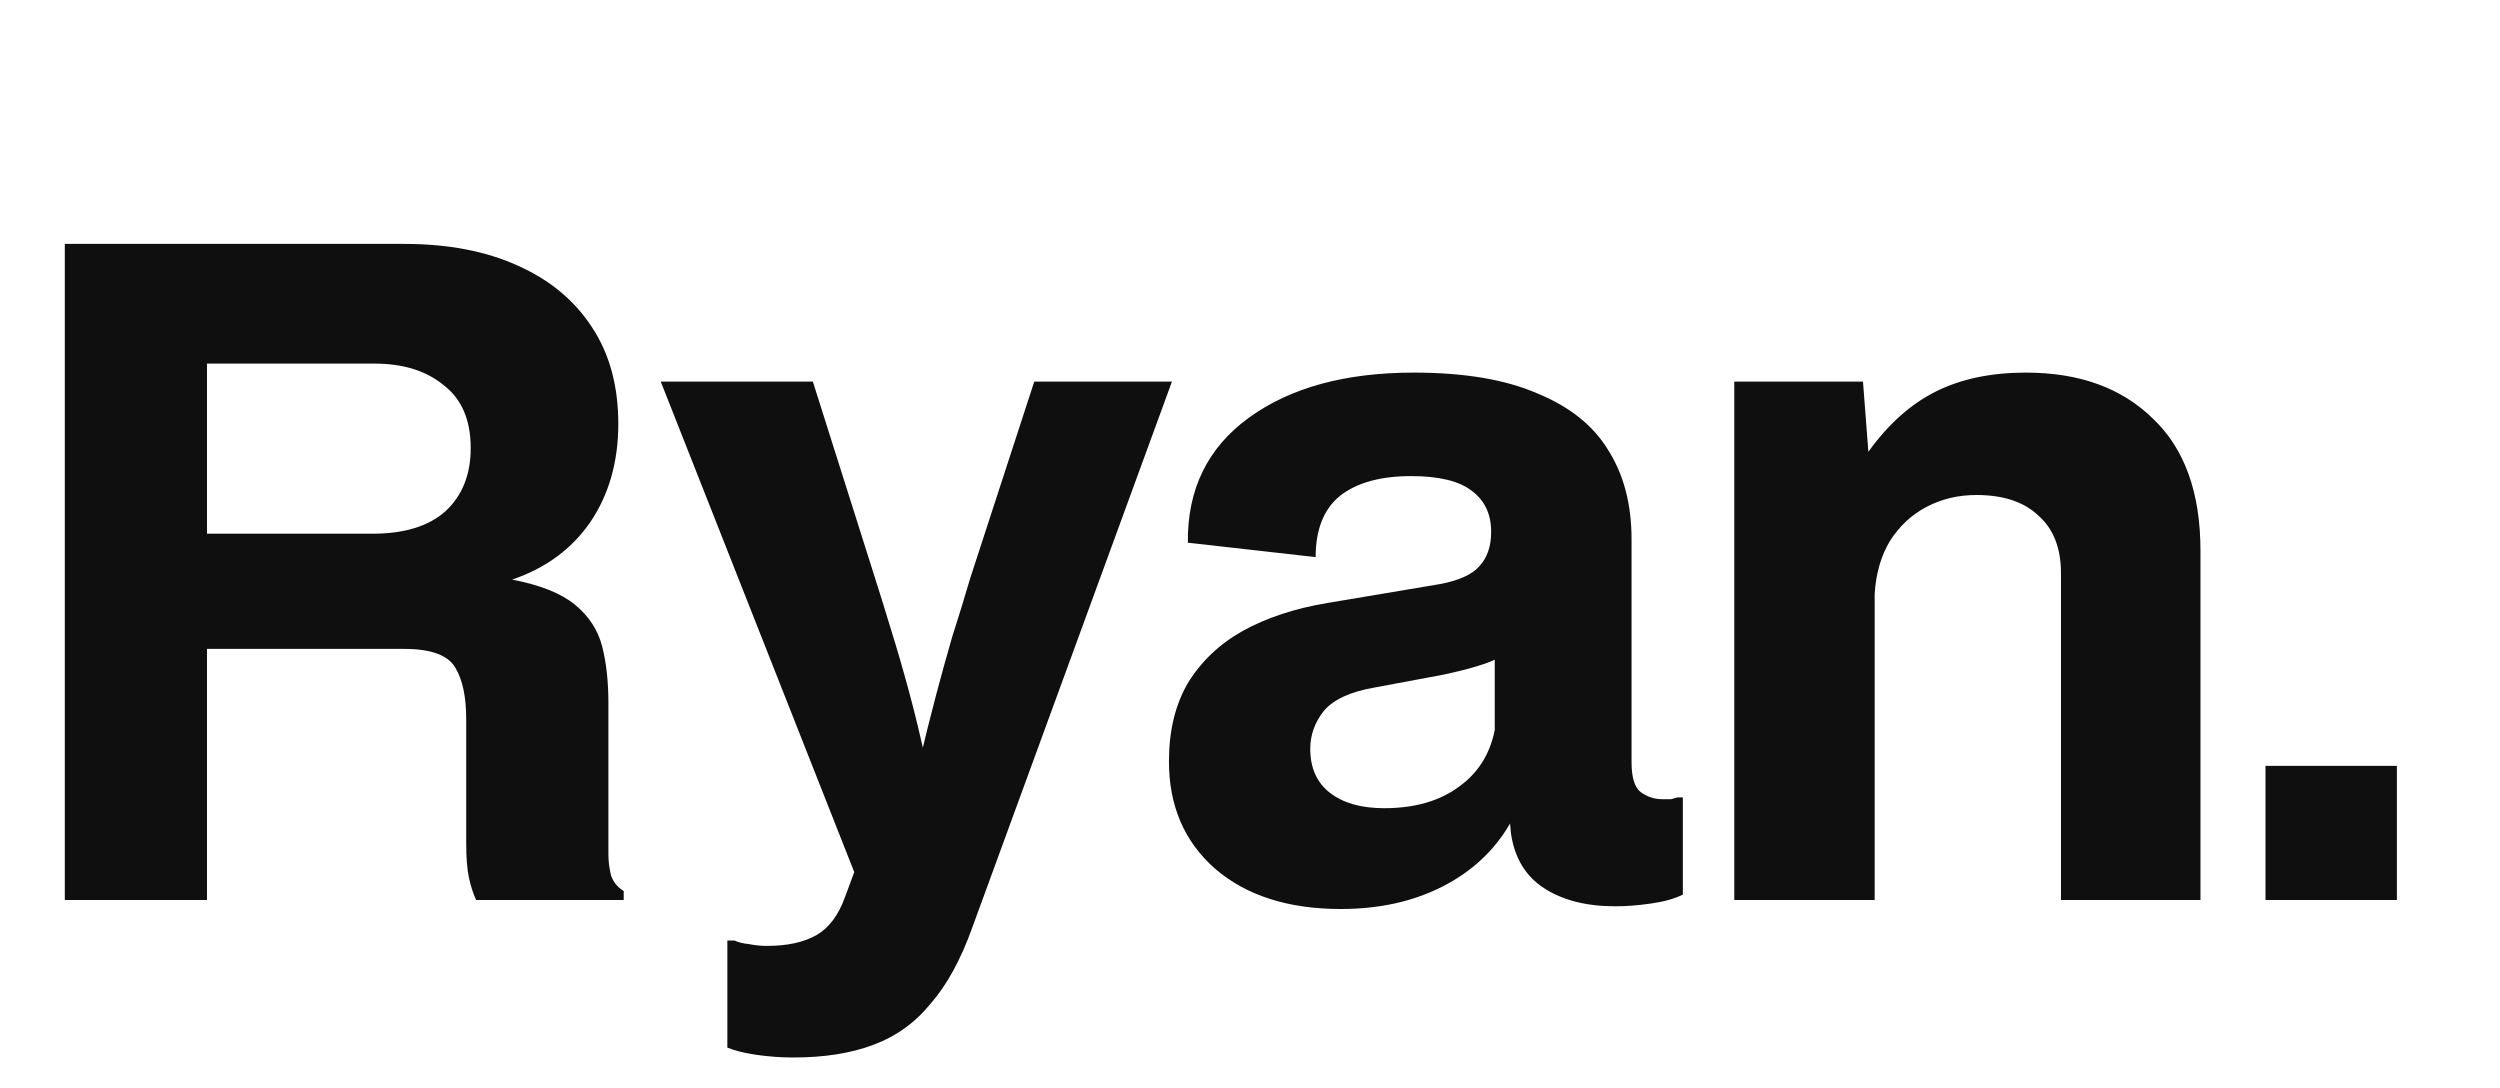 <svg width="200" height="87" viewBox="0 0 200 87" fill="none" xmlns="http://www.w3.org/2000/svg">
<g clip-path="url(#clip0_2165_7)">
<path d="M5.184 72V19.512H32.328C35.832 19.512 38.856 20.088 41.4 21.24C43.992 22.392 45.984 24.048 47.376 26.208C48.768 28.32 49.464 30.888 49.464 33.912C49.464 36.936 48.72 39.552 47.232 41.76C45.744 43.92 43.656 45.456 40.968 46.368C43.224 46.8 44.904 47.472 46.008 48.384C47.112 49.296 47.832 50.4 48.168 51.696C48.504 52.992 48.672 54.504 48.672 56.232V68.328C48.672 68.904 48.744 69.48 48.888 70.056C49.08 70.584 49.416 70.992 49.896 71.28V72H38.088C37.848 71.472 37.656 70.872 37.512 70.2C37.368 69.528 37.296 68.616 37.296 67.464V57.528C37.296 55.752 37.008 54.384 36.432 53.424C35.856 52.416 34.488 51.912 32.328 51.912H16.56V72H5.184ZM16.56 42.696H29.808C32.352 42.696 34.296 42.096 35.64 40.896C36.984 39.648 37.656 37.968 37.656 35.856C37.656 33.6 36.936 31.92 35.496 30.816C34.104 29.664 32.256 29.088 29.952 29.088H16.56V42.696ZM63.444 84.6C62.484 84.6 61.5 84.528 60.492 84.384C59.532 84.24 58.764 84.048 58.188 83.808V75.24H58.764C59.052 75.384 59.436 75.48 59.916 75.528C60.396 75.624 60.876 75.672 61.356 75.672C62.988 75.672 64.308 75.384 65.316 74.808C66.324 74.232 67.092 73.2 67.62 71.712L68.34 69.768L52.86 30.528H65.028L69.996 46.224C70.38 47.424 70.812 48.816 71.292 50.4C71.772 51.936 72.252 53.592 72.732 55.368C73.212 57.144 73.668 59.04 74.1 61.056H73.524C74.004 59.04 74.46 57.216 74.892 55.584C75.324 53.952 75.756 52.392 76.188 50.904C76.668 49.416 77.148 47.856 77.628 46.224L82.74 30.528H93.756L77.772 74.232C76.86 76.776 75.756 78.792 74.46 80.28C73.212 81.816 71.676 82.92 69.852 83.592C68.076 84.264 65.94 84.6 63.444 84.6ZM107.268 72.72C103.044 72.72 99.684 71.64 97.188 69.48C94.74 67.32 93.516 64.464 93.516 60.912C93.516 58.464 94.02 56.376 95.028 54.648C96.084 52.92 97.548 51.528 99.42 50.472C101.34 49.416 103.596 48.672 106.188 48.24L115.188 46.728C116.724 46.44 117.78 45.96 118.356 45.288C118.98 44.616 119.292 43.704 119.292 42.552C119.292 41.112 118.764 40.008 117.708 39.24C116.7 38.472 115.092 38.088 112.884 38.088C110.436 38.088 108.54 38.616 107.196 39.672C105.9 40.728 105.252 42.36 105.252 44.568L95.028 43.416C94.98 39.144 96.612 35.808 99.924 33.408C103.236 31.008 107.628 29.808 113.1 29.808C117.132 29.808 120.42 30.36 122.964 31.464C125.556 32.52 127.452 34.032 128.652 36C129.9 37.968 130.524 40.344 130.524 43.128V60.984C130.524 62.184 130.764 62.976 131.244 63.36C131.772 63.744 132.348 63.936 132.972 63.936C133.26 63.936 133.5 63.936 133.692 63.936C133.884 63.888 134.052 63.84 134.196 63.792H134.628V71.568C133.956 71.904 133.092 72.144 132.036 72.288C131.028 72.432 130.092 72.504 129.228 72.504C126.924 72.504 125.028 72.024 123.54 71.064C122.052 70.104 121.164 68.64 120.876 66.672L120.804 65.88C119.556 68.04 117.756 69.72 115.404 70.92C113.052 72.12 110.34 72.72 107.268 72.72ZM110.724 64.656C113.124 64.656 115.092 64.104 116.628 63C118.212 61.896 119.196 60.36 119.58 58.392V52.056L120.3 52.416C119.724 52.752 119.028 53.04 118.212 53.28C117.444 53.52 116.484 53.76 115.332 54L109.932 55.008C108.012 55.344 106.668 55.968 105.9 56.88C105.18 57.792 104.82 58.8 104.82 59.904C104.82 61.44 105.348 62.616 106.404 63.432C107.46 64.248 108.9 64.656 110.724 64.656ZM138.742 72V30.528H149.038L149.47 36.144C151.054 33.936 152.854 32.328 154.87 31.32C156.886 30.312 159.286 29.808 162.07 29.808C166.342 29.808 169.726 31.032 172.222 33.48C174.766 35.88 176.038 39.408 176.038 44.064V72H164.878V45.864C164.878 43.848 164.278 42.312 163.078 41.256C161.926 40.152 160.27 39.6 158.11 39.6C156.67 39.6 155.35 39.912 154.15 40.536C152.95 41.16 151.966 42.072 151.198 43.272C150.478 44.472 150.07 45.888 149.974 47.52V72H138.742ZM181.239 72V61.272H191.751V72H181.239Z" fill="#0F0F0F"/>
</g>
<defs>
<clipPath id="clip0_2165_7">
<rect width="200" height="87" fill="white"/>
</clipPath>
</defs>
</svg>
